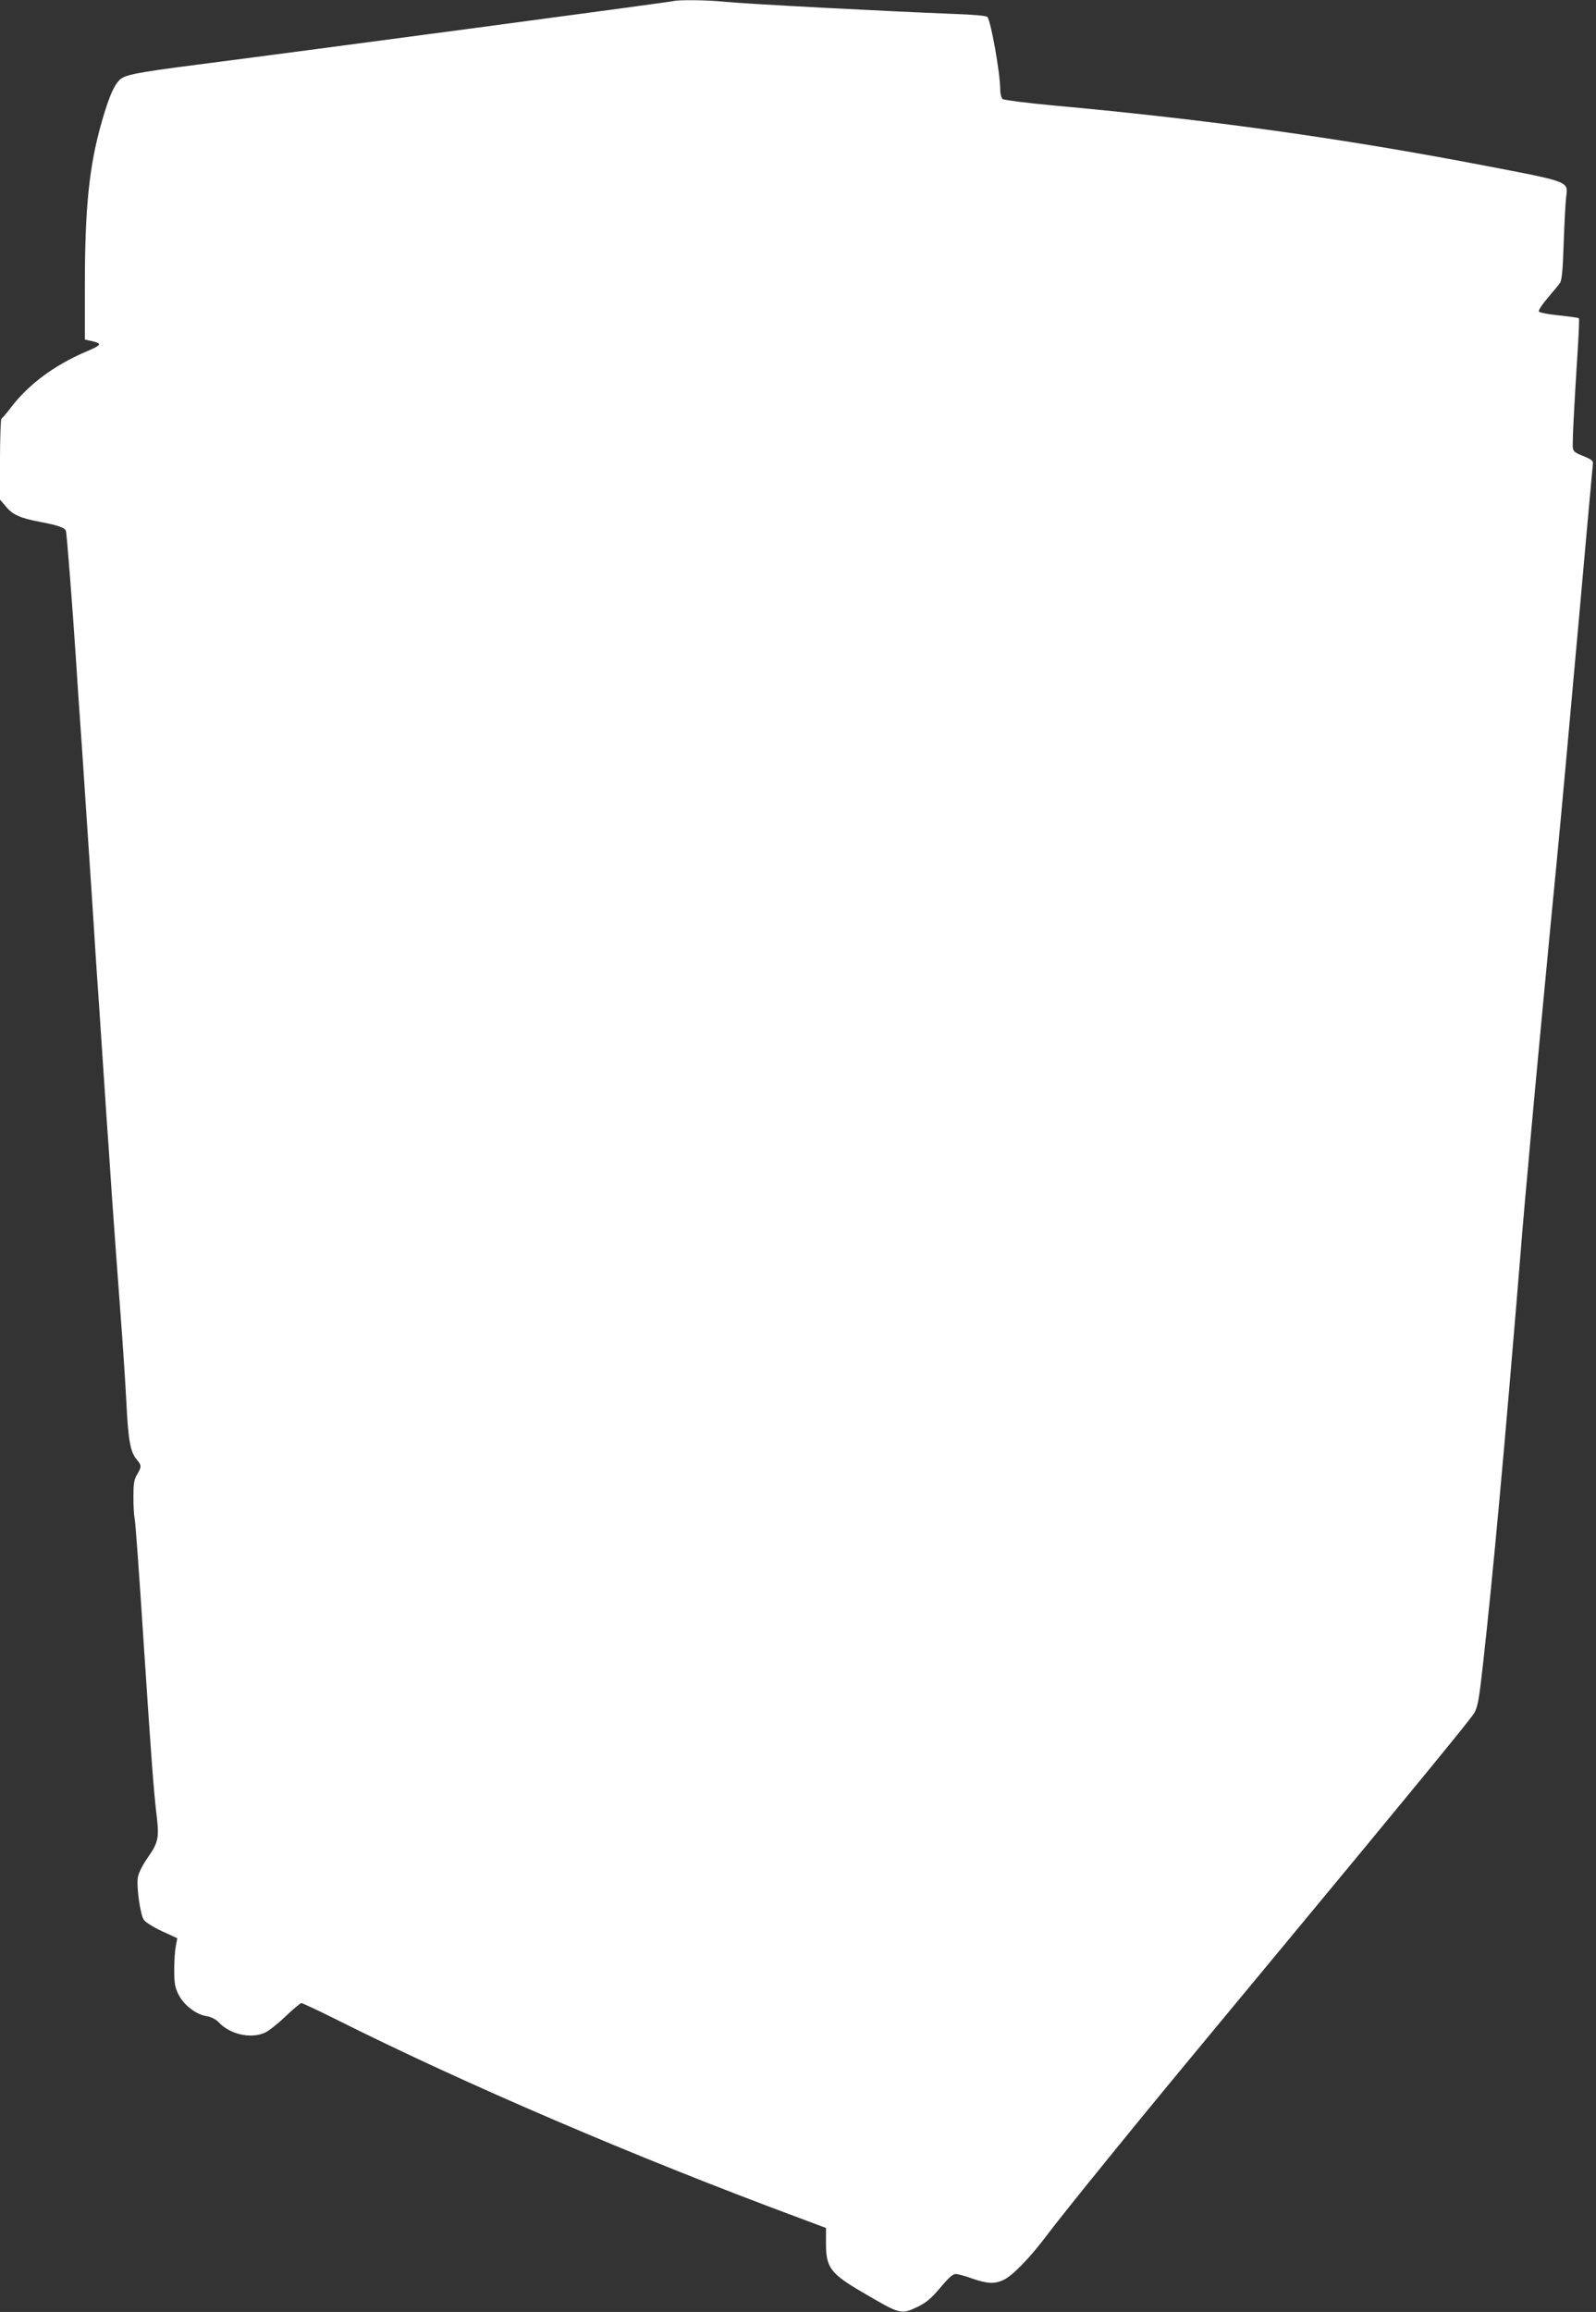 <?xml version="1.0" standalone="no"?>
<!DOCTYPE svg PUBLIC "-//W3C//DTD SVG 20010904//EN"
 "http://www.w3.org/TR/2001/REC-SVG-20010904/DTD/svg10.dtd">
<svg version="1.0" xmlns="http://www.w3.org/2000/svg"
 width="884pt" height="1280pt" viewBox="0 0 884 1280"
 preserveAspectRatio="xMidYMid meet">
<rect x="0" y="0" width="884" height="1280" fill="#333333" stroke="none"/>
<g transform="translate(0,1280) scale(0.1,-0.1)"
fill="#ffffff" stroke="none">
<path d="M3730 12794 c-21 -6 -2121 -286 -2645 -353 -326 -42 -392 -55 -421
-82 -33 -31 -60 -94 -100 -232 -70 -244 -94 -475 -94 -913 l0 -294 28 -6 c72
-16 70 -22 -26 -63 -172 -74 -313 -179 -409 -304 -26 -34 -51 -63 -55 -65 -4
-2 -8 -104 -8 -226 l0 -222 35 -41 c37 -44 79 -62 190 -83 96 -18 134 -32 140
-49 5 -16 35 -401 55 -701 5 -85 21 -317 35 -515 13 -198 38 -569 55 -825 16
-256 34 -528 40 -605 5 -77 14 -212 20 -300 6 -88 15 -223 20 -300 6 -77 19
-275 30 -440 12 -165 32 -448 46 -630 14 -181 29 -411 34 -510 10 -207 22
-274 56 -314 29 -35 29 -41 3 -85 -17 -29 -20 -51 -20 -125 0 -50 3 -101 6
-113 5 -24 22 -250 55 -758 39 -591 51 -746 65 -870 18 -148 15 -166 -51 -261
-28 -41 -48 -82 -51 -107 -7 -54 14 -200 33 -230 9 -14 52 -41 101 -64 l85
-39 -8 -42 c-5 -23 -9 -83 -9 -132 0 -77 4 -98 25 -140 30 -58 97 -109 157
-118 23 -4 49 -17 64 -33 61 -66 175 -93 254 -59 20 8 71 48 115 90 43 41 84
75 89 75 6 0 89 -39 184 -86 721 -362 1665 -766 2567 -1101 l155 -58 0 -85 c0
-134 24 -167 200 -270 213 -125 215 -126 309 -81 48 24 74 46 124 105 44 53
69 76 85 76 12 0 54 -11 92 -25 83 -29 124 -31 173 -8 51 24 145 121 237 243
43 58 196 249 339 425 255 314 363 444 936 1135 733 884 1073 1298 1095 1335
20 34 27 74 49 270 57 511 119 1191 206 2250 5 66 18 221 29 345 12 124 25
279 31 345 12 140 111 1188 140 1480 21 211 79 851 130 1420 24 269 57 641 73
809 2 15 -11 24 -53 41 -43 16 -56 26 -58 45 -4 23 7 234 28 564 5 82 8 152 5
154 -3 3 -53 10 -112 16 -62 6 -108 16 -110 22 -2 7 20 40 49 74 29 34 60 71
68 83 11 15 16 69 21 221 4 111 10 227 14 258 11 84 20 81 -457 172 -780 150
-1528 254 -2372 331 -154 14 -286 31 -293 37 -7 6 -13 30 -13 54 0 87 -51 375
-71 400 -5 7 -78 13 -186 17 -366 14 -1148 55 -1267 67 -95 10 -255 12 -286 4z"/>
</g>
</svg>
